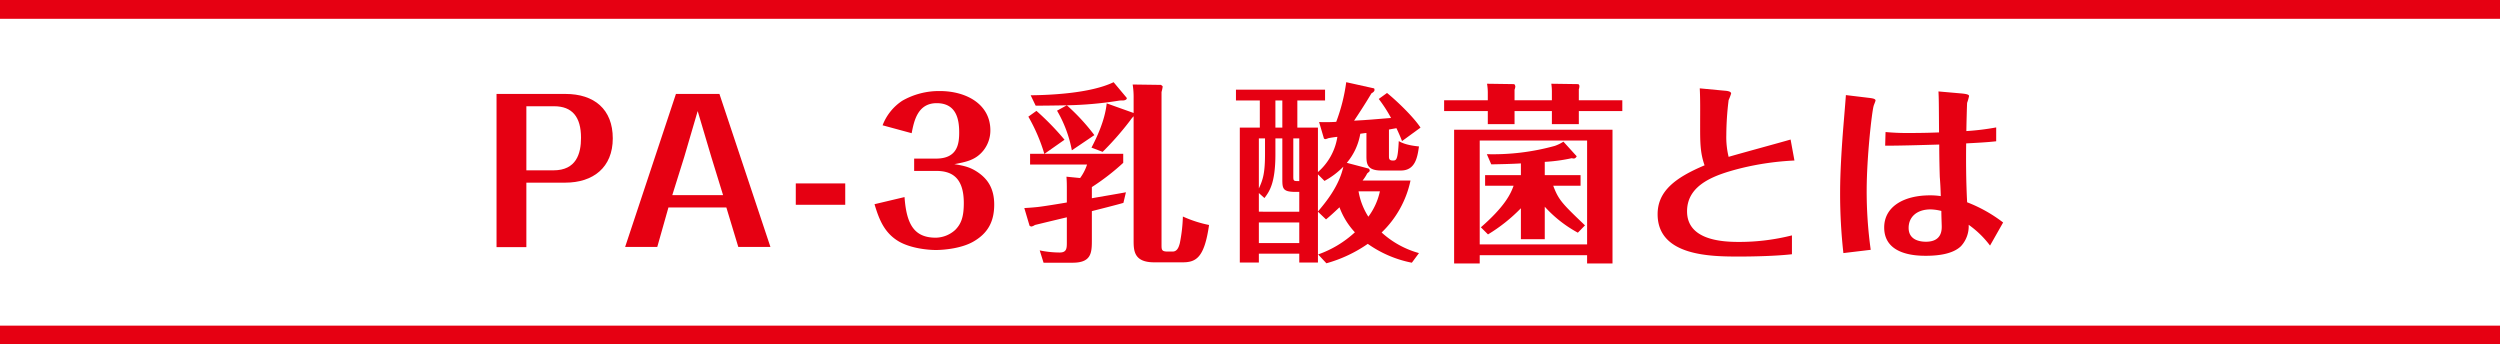 <svg height="104.711" viewBox="0 0 760 104.711" width="760" xmlns="http://www.w3.org/2000/svg"><g fill="#e60012"><path d="m0 98.995h760v5.716h-760z"/><path d="m0 0h760v5.716h-760z"/><path d="m160.014 55.525v19.599h-9.067v-46.567h20.944c8.717 0 14.392 4.621 14.392 13.514 0 8.834-5.967 13.455-14.45 13.455zm0-3.744h8.249c6.903 0 8.366-5.031 8.366-9.887 0-6.377-2.692-9.594-8.19-9.594h-8.425z"/><path d="m203.204 63.072-3.393 11.993h-9.77l15.444-46.509h13.222l15.502 46.509h-9.77l-3.627-11.993zm1.17-3.744h15.444l-3.569-11.583-4.153-13.982-4.096 13.982z"/><path d="m241.918 55.759h15.035v6.494h-15.035z"/><path d="m284.572 48.212c6.552 0 7.02-4.564 7.02-7.956 0-3.803-.76-8.893-6.845-8.893-5.85 0-6.903 5.558-7.605 9.127l-8.833-2.399a15.539 15.539 0 0 1 6.025-7.488 22.506 22.506 0 0 1 11.35-2.925c8.132 0 15.386 4.037 15.386 11.934a9.758 9.758 0 0 1 -2.164 6.201c-2.341 2.866-5.148 3.394-8.775 4.095 3.275.527 5.031.995 7.371 2.633 2.633 1.872 4.738 4.622 4.738 9.653 0 5.382-2.105 8.775-6.201 11.174-3.744 2.223-9.36 2.633-11.524 2.633-2.341 0-7.547-.469-11.232-2.574-4.388-2.574-6.026-6.611-7.43-11.35l9.126-2.165c.585 8.425 3.042 12.345 9.477 12.345a8.969 8.969 0 0 0 5.908-2.341c1.872-1.872 2.633-4.036 2.633-8.19 0-8.073-3.979-9.77-8.424-9.77h-6.67v-3.744z"/><path d="m331.927 60.264c1.638-.293 8.893-1.522 10.354-1.813l-.761 3.218c-1.462.468-8.248 2.164-9.594 2.516v8.892c0 3.803-.176 6.786-5.851 6.786h-8.834l-1.17-3.744a30.215 30.215 0 0 0 6.084.644c2.165 0 2.165-1.345 2.165-3.159v-7.546c-4.388 1.053-4.914 1.17-9.711 2.34a2.891 2.891 0 0 1 -1.054.468c-.059 0-.526-.117-.585-.293l-1.579-5.323c.994-.059 2.106-.117 3.803-.292 1.462-.117 7.839-1.171 9.126-1.404v-3.979c0-1.228 0-2.398-.117-3.861l4.153.41a14.352 14.352 0 0 0 2.106-4.096h-17.316v-3.276h4.329a53.024 53.024 0 0 0 -4.856-11.29l2.457-1.756a81.306 81.306 0 0 1 8.541 8.775l-6.084 4.27h23.927v2.75a69.658 69.658 0 0 1 -9.535 7.371zm-6.084-14.567a37.543 37.543 0 0 0 -4.505-12.052l2.983-1.638c-2.574.059-7.138.117-9.477.117l-1.52-3.159c5.499-.059 18.077-.526 25.214-3.978l3.92 4.681c.292.292-.117.877-1.17.877a6.922 6.922 0 0 0 -1.522.117 111.427 111.427 0 0 1 -15.444 1.346 62.18 62.18 0 0 1 8.366 9.068zm5.967-.819c1.404-2.69 4.095-8.131 4.622-13.455l8.189 2.925v-4.504a24.341 24.341 0 0 0 -.292-4.154l8.6.117c.234.176.526.351.526.526a11.946 11.946 0 0 1 -.351 1.639v46.392c0 1.522 0 2.107 1.813 2.107h1.579c1.522 0 1.931-1.696 2.165-2.516a47.539 47.539 0 0 0 .935-8.132 36.963 36.963 0 0 0 7.957 2.574c-1.404 9.828-3.861 11.35-8.015 11.35h-8.659c-6.26 0-6.26-3.628-6.26-6.845v-37.559a8.885 8.885 0 0 0 -1.053 1.287 88.992 88.992 0 0 1 -8.366 9.535z"/><path d="m401.003 37.097a49.489 49.489 0 0 0 5.207-.059 53.837 53.837 0 0 0 3.042-12.052l8.425 1.872c.117 0 .176.352.176.469 0 .468-.527.818-.936 1.053-2.281 3.861-4.505 7.137-5.266 8.308 2.867-.176 3.218-.176 3.744-.234 1.228-.059 6.436-.526 7.488-.585a43.632 43.632 0 0 0 -3.744-5.792l2.516-1.813c2.691 2.165 7.899 7.079 10.18 10.53l-5.616 4.096c-.526-1.346-.877-2.165-1.696-3.92-1.346.234-1.639.292-2.282.409v8.015c0 .761 0 1.404 1.171 1.404 1.053 0 1.52 0 1.813-5.908 2.164 1.346 5.791 1.579 6.143 1.638-.468 3.159-1.053 7.312-5.499 7.312h-5.968c-4.505 0-4.505-2.281-4.505-4.621v-6.786c-.292 0-1.462.175-1.872.233a18.448 18.448 0 0 1 -4.095 8.834l6.669 1.755a.803.803 0 0 1 .293.585c0 .234-.059.293-.761.878a12.667 12.667 0 0 1 -1.404 2.164h14.567a30.687 30.687 0 0 1 -8.775 15.796 27.795 27.795 0 0 0 11.35 6.26l-2.165 2.925a34.695 34.695 0 0 1 -13.397-5.732 41.65 41.65 0 0 1 -12.578 5.908l-2.516-2.692a32.067 32.067 0 0 0 11.174-6.728 22.564 22.564 0 0 1 -4.68-7.606c-2.223 2.106-3.1 2.866-4.095 3.686l-2.457-2.341v15.444h-5.675v-2.69h-12.286v2.691h-5.792v-41.01h6.084v-8.249h-7.254v-3.276h27.087v3.275h-8.425v8.249h6.26v13.515a17.788 17.788 0 0 0 5.909-10.706 27.779 27.779 0 0 0 -2.75.409 5.147 5.147 0 0 1 -.878.293c-.058 0-.468-.117-.468-.234zm-6.025 27.262v-6.025h-1.111c-3.92 0-4.037-.995-4.037-3.92v-12.344h-2.105v4.855c0 8.834-1.872 11.35-3.335 13.28l-1.696-1.522v5.675zm-10.413-22.289h-1.872v15.211c1.346-2.809 1.872-4.973 1.872-10.589zm10.413 31.825v-6.26h-12.285v6.26zm-5.149-43.351h-2.105v8.249h2.105zm3.335 22.816c0 1.696 0 1.696 1.813 1.696v-12.987h-1.813zm7.488-.352v11.291c2.281-2.69 6.436-7.663 7.723-13.631a23.507 23.507 0 0 1 -5.733 4.329zm12.344 5.149a20.709 20.709 0 0 0 2.984 7.722 19.97 19.97 0 0 0 3.511-7.723z"/><path d="m452.29 28.439a15.946 15.946 0 0 0 -.233-2.983l8.19.116c.175 0 .409.41.409.761a3.168 3.168 0 0 1 -.234.936v3.218h11.35v-2.458a16.277 16.277 0 0 0 -.176-2.573l8.191.116a.713.713 0 0 1 .351.702 2.889 2.889 0 0 1 -.176.878v3.335h13.222v3.275h-13.221v3.978h-8.19v-3.978h-11.35v3.978h-8.132v-3.978h-13.279v-3.275h13.279zm-2.457 49.142v2.516h-7.78v-40.659h48.147v40.659h-7.723v-2.516zm32.645-3.276v-31.591h-32.644v31.591zm-12.871-1.579h-7.254v-9.419a50.051 50.051 0 0 1 -10.004 7.956l-2.164-2.164c7.254-6.318 9.067-10.121 9.945-12.637h-8.658v-3.218h10.881v-3.568c-2.866.175-6.084.233-9.009.292l-1.346-3.1a70.328 70.328 0 0 0 20.652-2.516 12.106 12.106 0 0 0 2.632-1.287l4.037 4.446c0 .059-.176.234-.176.293-.409.409-.526.468-1.346.292a51.551 51.551 0 0 1 -8.19 1.112v4.036h10.882v3.218h-8.308c1.639 4.388 2.809 5.499 9.653 12.052l-2.165 2.223a37.901 37.901 0 0 1 -10.062-7.897z"/><path d="m545.511 48.797a84.785 84.785 0 0 0 -16.264 2.34c-7.606 1.931-16.381 4.798-16.381 13.104 0 8.6 10.238 9.303 15.679 9.303a65.327 65.327 0 0 0 16.205-1.989v5.733c-4.621.526-11.291.701-15.912.701-8.425 0-24.922 0-24.922-12.87 0-7.02 5.382-11.115 14.274-14.859-1.404-3.978-1.346-7.312-1.346-12.637 0-4.036.059-7.312-.117-10.765l7.43.702c.819.059 2.106.176 2.106.878a17.143 17.143 0 0 1 -.761 1.989 90.3 90.3 0 0 0 -.702 10.589 25.347 25.347 0 0 0 .702 6.669c2.691-.819 15.854-4.388 18.838-5.266z"/><path d="m568.465 29.785c.761.116 1.696.233 1.696.76 0 .234-.526 1.404-.585 1.697-.526 1.872-2.106 15.503-2.106 25.857a128.737 128.737 0 0 0 1.228 17.844l-8.307.994a162.06 162.06 0 0 1 -.995-18.428c0-5.675.41-12.403.819-17.902.117-1.638.819-9.828.936-11.7zm38.377 13.163c-2.457.292-5.791.468-9.126.644-.059 4.855-.059 11.174.293 17.901a43.757 43.757 0 0 1 10.94 6.143l-3.978 7.02a29.147 29.147 0 0 0 -6.493-6.318 8.927 8.927 0 0 1 -2.341 6.493c-2.398 2.341-6.728 2.926-10.646 2.926-2.75 0-12.695-.117-12.695-8.6 0-6.318 5.908-9.771 13.924-9.771a20.531 20.531 0 0 1 3.275.234c-.059-2.34-.175-4.27-.292-5.733-.059-1.404-.176-6.143-.176-9.945-5.908.176-11.934.35-16.439.35l.117-4.153a68.298 68.298 0 0 0 6.845.293c3.92 0 6.26-.059 9.419-.176-.059-9.185-.059-10.18-.176-12.461l7.313.643c.877.117 1.989.233 1.989.761a15.795 15.795 0 0 1 -.585 2.047c-.059.41-.234 7.547-.234 8.601a76.105 76.105 0 0 0 9.067-1.112zm-19.949 20.709c-4.212 0-6.669 2.341-6.669 5.616 0 3.686 3.393 4.213 5.266 4.213 4.797 0 4.797-3.511 4.797-4.681 0-.526-.117-3.101-.117-4.68a14.681 14.681 0 0 0 -3.276-.468z"/></g></svg>